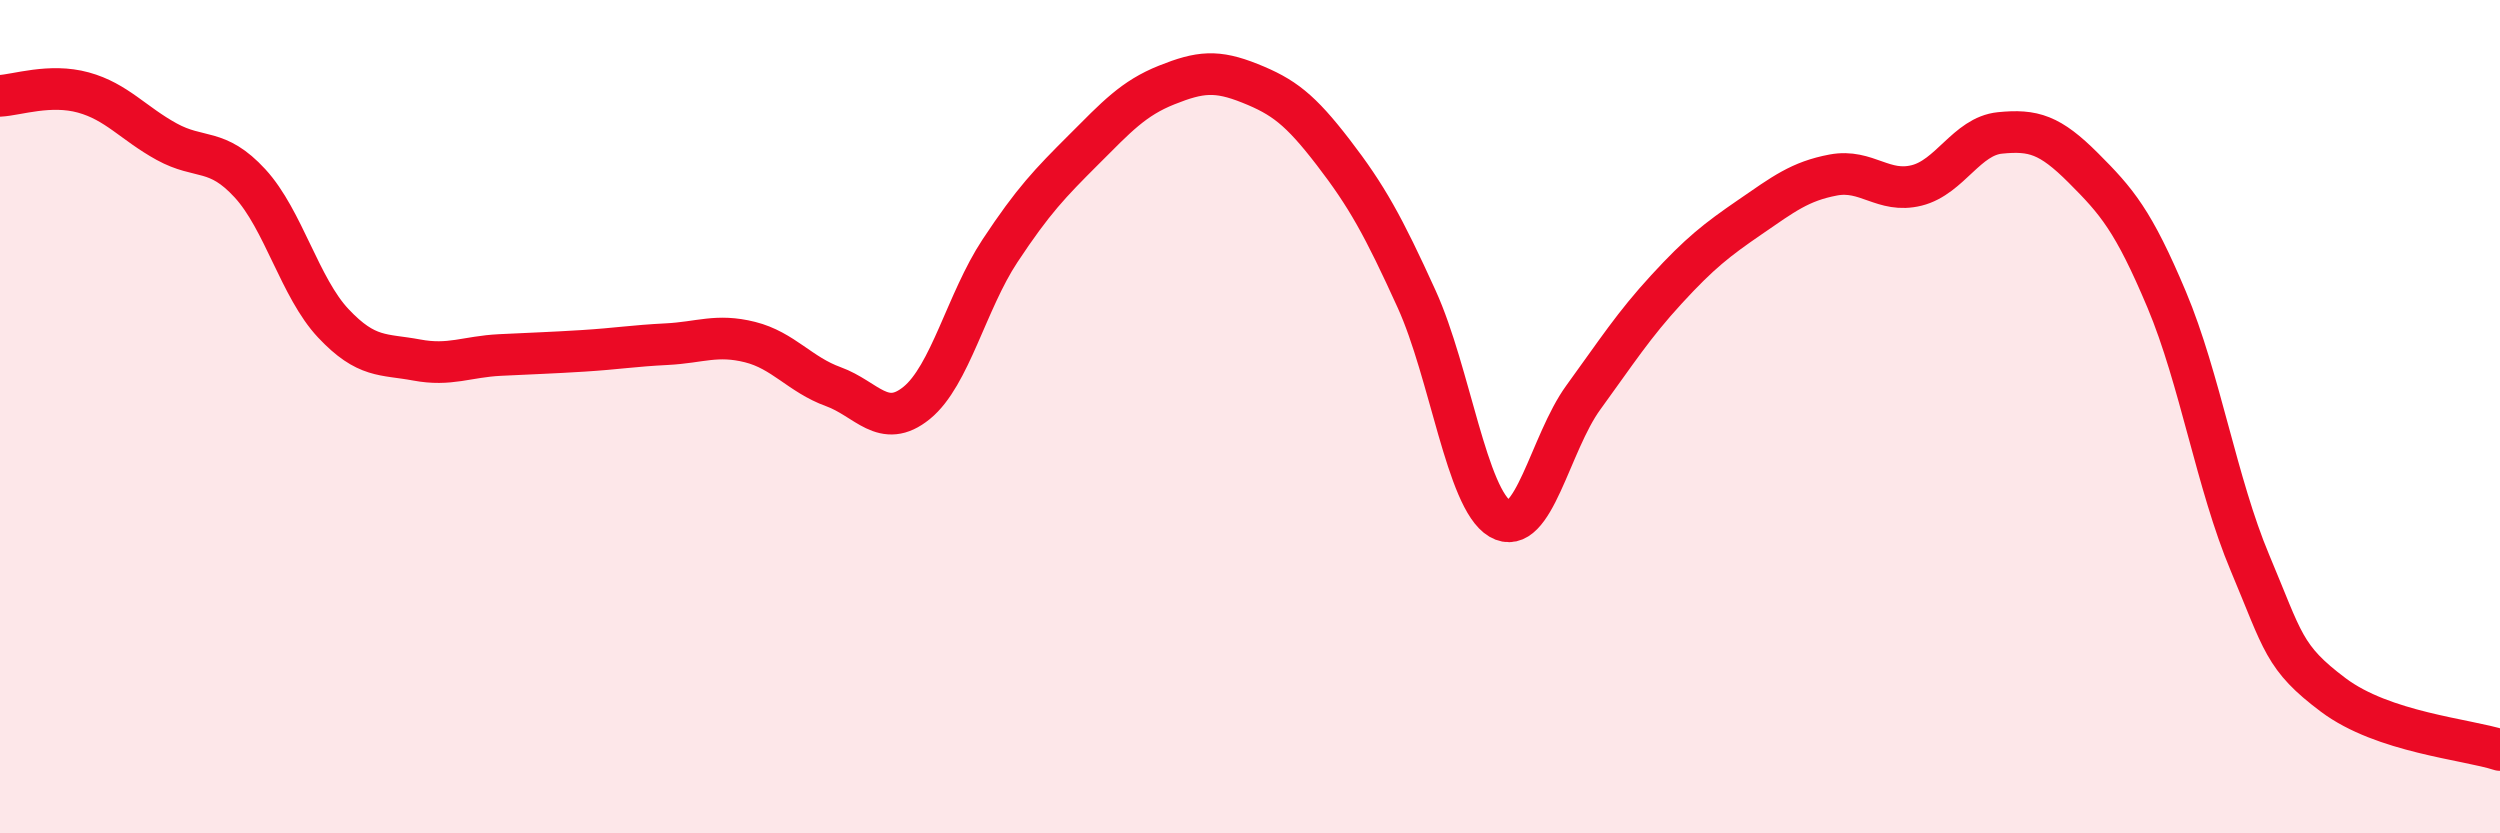 
    <svg width="60" height="20" viewBox="0 0 60 20" xmlns="http://www.w3.org/2000/svg">
      <path
        d="M 0,2.3 C 0.4,2.28 1.2,2 2,2.22 C 2.8,2.44 3.2,2.96 4,3.4 C 4.8,3.84 5.2,3.53 6,4.4 C 6.8,5.27 7.2,6.91 8,7.76 C 8.8,8.61 9.2,8.49 10,8.64 C 10.8,8.79 11.2,8.56 12,8.52 C 12.8,8.48 13.2,8.47 14,8.42 C 14.8,8.37 15.2,8.3 16,8.26 C 16.8,8.22 17.2,8.01 18,8.21 C 18.8,8.41 19.2,8.99 20,9.28 C 20.8,9.57 21.2,10.32 22,9.67 C 22.8,9.02 23.2,7.23 24,6.02 C 24.8,4.81 25.2,4.4 26,3.6 C 26.8,2.8 27.2,2.36 28,2.04 C 28.8,1.72 29.2,1.68 30,2 C 30.8,2.32 31.2,2.62 32,3.66 C 32.8,4.7 33.2,5.42 34,7.18 C 34.8,8.94 35.2,11.98 36,12.45 C 36.8,12.92 37.2,10.64 38,9.54 C 38.8,8.44 39.2,7.81 40,6.94 C 40.8,6.07 41.2,5.76 42,5.21 C 42.8,4.66 43.2,4.35 44,4.2 C 44.8,4.05 45.2,4.65 46,4.45 C 46.8,4.25 47.2,3.27 48,3.19 C 48.8,3.11 49.2,3.23 50,4.03 C 50.8,4.83 51.2,5.29 52,7.19 C 52.8,9.09 53.2,11.61 54,13.51 C 54.8,15.41 54.8,15.78 56,16.68 C 57.2,17.58 59.2,17.74 60,18L60 20L0 20Z"
        fill="#EB0A25"
        opacity="0.1"
        stroke-linecap="round"
        stroke-linejoin="round"
      />
      <path
        d="M 0,2.3 C 0.4,2.28 1.2,2 2,2.22 C 2.8,2.44 3.2,2.96 4,3.4 C 4.8,3.84 5.2,3.53 6,4.4 C 6.8,5.27 7.2,6.91 8,7.76 C 8.8,8.61 9.2,8.49 10,8.64 C 10.8,8.79 11.2,8.56 12,8.52 C 12.8,8.48 13.2,8.47 14,8.42 C 14.8,8.37 15.2,8.3 16,8.26 C 16.8,8.22 17.2,8.01 18,8.21 C 18.8,8.41 19.2,8.99 20,9.28 C 20.8,9.57 21.2,10.32 22,9.67 C 22.8,9.02 23.2,7.23 24,6.02 C 24.8,4.81 25.2,4.4 26,3.6 C 26.8,2.8 27.2,2.36 28,2.04 C 28.8,1.72 29.2,1.68 30,2 C 30.8,2.32 31.2,2.62 32,3.66 C 32.8,4.7 33.2,5.42 34,7.18 C 34.8,8.94 35.2,11.98 36,12.45 C 36.8,12.92 37.2,10.64 38,9.54 C 38.8,8.44 39.2,7.81 40,6.94 C 40.8,6.07 41.2,5.76 42,5.21 C 42.8,4.66 43.2,4.35 44,4.2 C 44.8,4.05 45.2,4.65 46,4.45 C 46.8,4.25 47.2,3.27 48,3.19 C 48.8,3.11 49.2,3.23 50,4.03 C 50.8,4.83 51.2,5.29 52,7.19 C 52.8,9.09 53.2,11.61 54,13.51 C 54.8,15.41 54.8,15.78 56,16.68 C 57.2,17.58 59.2,17.74 60,18"
        stroke="#EB0A25"
        stroke-width="1"
        fill="none"
        stroke-linecap="round"
        stroke-linejoin="round"
      />
    </svg>
  